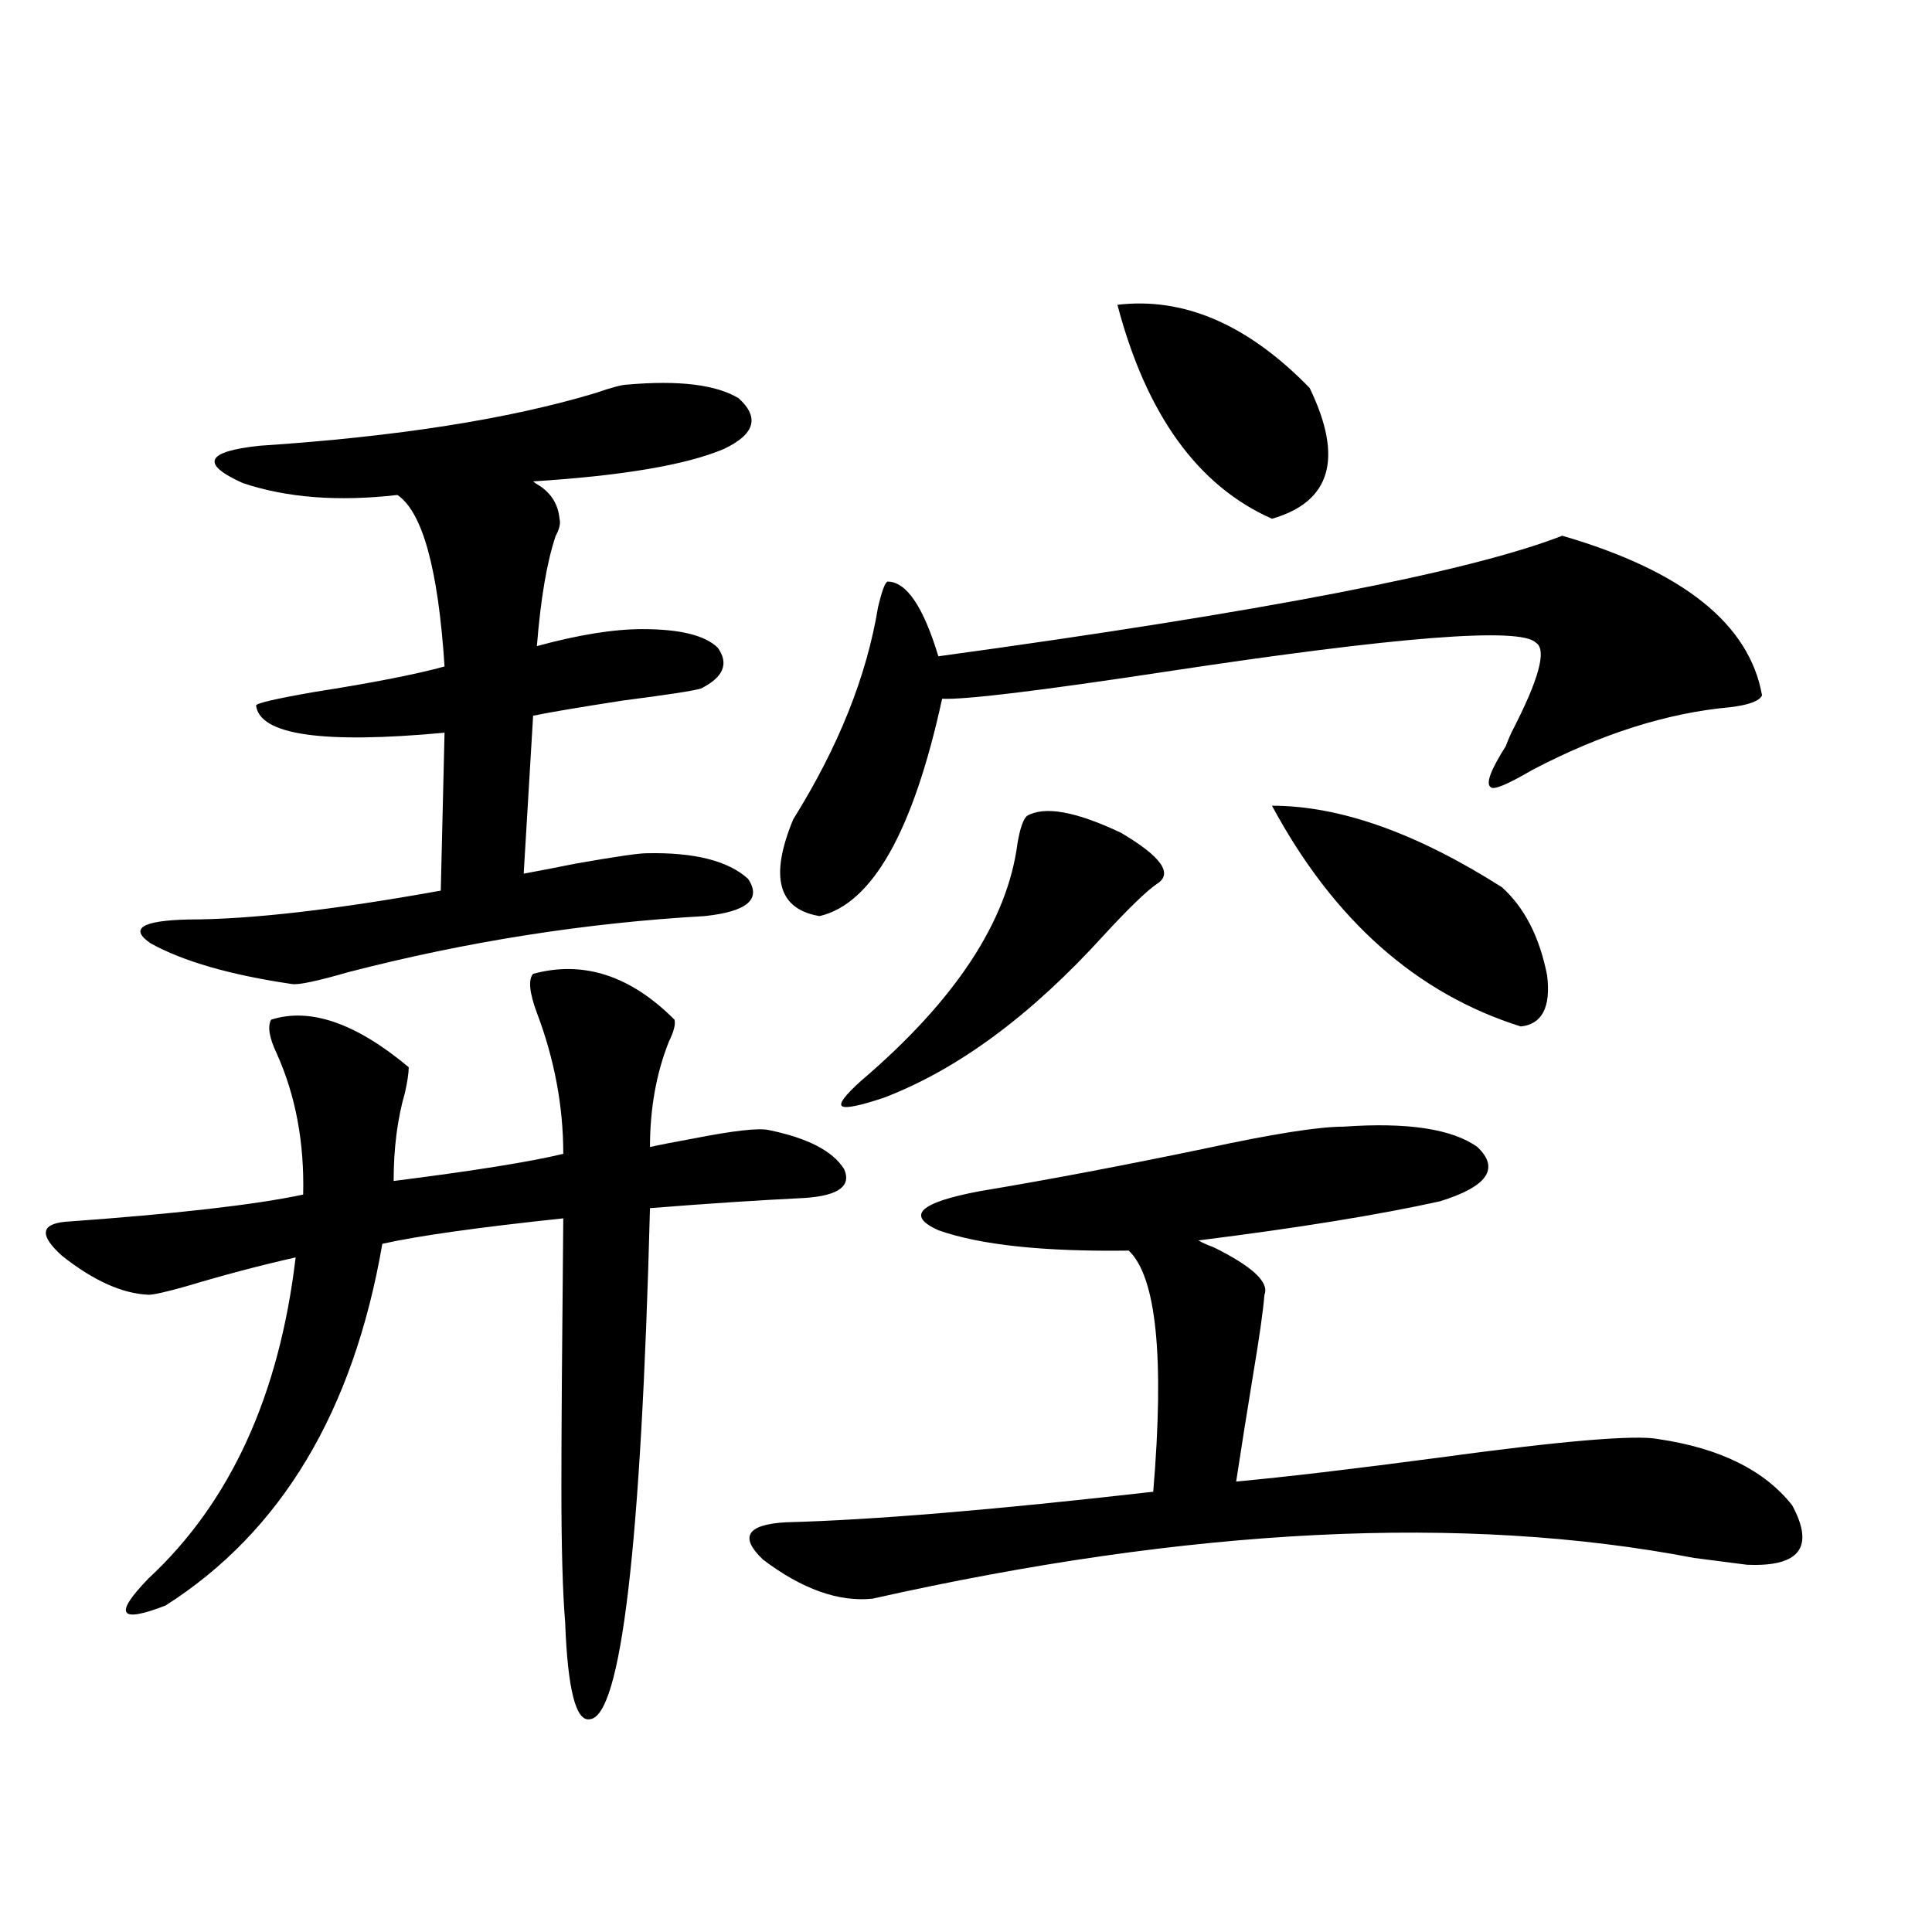 <?xml version="1.0" encoding="utf-8"?>
<!-- Generator: Adobe Illustrator 16.0.0, SVG Export Plug-In . SVG Version: 6.00 Build 0)  -->
<!DOCTYPE svg PUBLIC "-//W3C//DTD SVG 1.1//EN" "http://www.w3.org/Graphics/SVG/1.1/DTD/svg11.dtd">
<svg version="1.1" id="图层_1" xmlns="http://www.w3.org/2000/svg" xmlns:xlink="http://www.w3.org/1999/xlink" x="0px" y="0px"
	 width="1000px" height="1000px" viewBox="0 0 1000 1000" enable-background="new 0 0 1000 1000" xml:space="preserve">
<path d="M211.556,552.391c0,2.939-0.655,7.334-1.951,13.184c-3.902,13.486-5.854,28.716-5.854,45.703
	c41.615-5.273,70.883-9.956,87.803-14.063c0-24.609-4.558-48.916-13.658-72.949c-3.902-10.547-4.558-17.275-1.951-20.215
	c26.006-7.031,50.396,0.879,73.169,23.73c0.641,2.349-0.335,6.152-2.927,11.426c-6.509,16.411-9.756,34.58-9.756,54.492
	c5.198-1.167,12.683-2.637,22.438-4.395c20.808-4.092,33.811-5.562,39.023-4.395c20.152,4.106,33.17,10.85,39.023,20.215
	c3.902,8.789-2.927,13.774-20.487,14.941c-24.069,1.182-50.73,2.939-79.998,5.273c-4.558,175.205-14.969,263.37-31.219,264.551
	c-7.164,1.168-11.387-15.531-12.683-50.098c-1.311-15.82-1.951-39.248-1.951-70.313c0-26.367,0.32-72.646,0.976-138.867
	c-44.236,4.697-75.455,9.092-93.656,13.184c-14.969,86.724-52.361,149.126-112.192,187.207c-24.069,9.366-26.996,4.684-8.78-14.063
	c42.271-39.248,67.636-94.619,76.096-166.113c-18.216,4.106-37.072,9.092-56.584,14.941c-10.411,2.939-16.92,4.395-19.512,4.395
	c-13.658-0.576-28.627-7.319-44.877-20.215c-11.707-10.547-11.066-16.396,1.951-17.578c57.225-4.092,98.199-8.789,122.924-14.063
	c0.641-26.943-3.902-51.265-13.658-72.949c-3.902-8.198-4.878-14.063-2.927-17.578C160.49,521.341,184.239,529.539,211.556,552.391z
	 M151.069,509.324c-31.874-4.683-56.264-11.714-73.169-21.094c-11.066-7.607-4.558-11.714,19.512-12.305
	c31.859,0,75.44-4.971,130.729-14.941l1.951-81.738c-63.093,5.864-95.607,1.182-97.559-14.063c0-1.167,10.076-3.516,30.243-7.031
	c29.908-4.683,52.347-9.077,67.315-13.184c-3.262-50.386-11.387-79.98-24.39-88.77c-30.578,3.516-57.239,1.47-79.998-6.152
	c-22.118-9.956-19.191-16.396,8.78-19.336c70.883-4.683,128.777-13.76,173.654-27.246c8.445-2.925,13.979-4.395,16.585-4.395
	c26.661-2.334,45.853,0,57.56,7.031c11.052,9.971,8.445,18.76-7.805,26.367c-19.512,8.213-52.361,13.774-98.534,16.699
	c0.641,0.591,1.951,1.47,3.902,2.637c5.854,4.106,9.101,9.668,9.756,16.699c0.641,2.349,0,5.273-1.951,8.789
	c-4.558,13.486-7.805,32.52-9.756,57.129c21.463-5.85,39.664-8.789,54.633-8.789c19.512,0,32.515,3.228,39.023,9.668
	c5.854,8.213,2.927,15.244-8.78,21.094c-3.902,1.182-17.24,3.228-39.999,6.152c-22.773,3.516-38.383,6.152-46.828,7.91
	l-4.878,81.738c6.494-1.167,15.609-2.925,27.316-5.273c20.152-3.516,32.194-5.273,36.097-5.273
	c24.71-0.576,42.271,3.818,52.682,13.184c7.149,10.547-0.335,17.002-22.438,19.336c-61.797,3.516-123.259,13.184-184.386,29.004
	C164.072,507.869,154.316,509.915,151.069,509.324z M695.446,583.152c33.17-2.334,56.249,1.182,69.267,10.547
	c11.707,11.138,5.198,20.518-19.512,28.125c-31.874,7.031-73.504,13.774-124.875,20.215c1.951,1.182,4.543,2.349,7.805,3.516
	c20.152,9.971,28.933,18.169,26.341,24.609c-0.655,8.213-2.606,21.973-5.854,41.309c-3.262,19.927-6.188,38.384-8.78,55.371
	c25.365-2.334,60.151-6.44,104.388-12.305c64.389-8.789,102.437-12.002,114.144-9.668c31.859,4.697,54.953,16.123,69.267,34.277
	c11.707,21.685,3.902,31.943-23.414,30.762c-4.558-0.576-13.658-1.758-27.316-3.516c-119.021-22.852-260.816-15.82-425.355,21.094
	c-17.561,1.758-36.432-4.971-56.584-20.215c-12.362-11.714-8.46-18.154,11.707-19.336c44.877-1.167,108.29-6.44,190.239-15.82
	c5.854-69.722,1.616-111.318-12.683-124.805c-44.236,0.591-77.071-2.925-98.534-10.547c-16.92-7.607-9.756-14.351,21.463-20.215
	c35.121-5.85,73.81-13.184,116.095-21.973C658.374,586.971,682.429,583.152,695.446,583.152z M808.614,277.293
	c62.438,18.169,96.903,45.703,103.412,82.617c-1.311,2.939-6.829,4.985-16.585,6.152c-32.529,2.939-66.675,13.774-102.437,32.52
	c-13.018,7.622-20.167,10.547-21.463,8.789c-2.606-1.758,0-8.789,7.805-21.094c0.641-1.758,1.616-4.092,2.927-7.031
	c14.299-27.534,18.536-43.066,12.683-46.582c-7.805-8.198-71.553-3.213-191.215,14.941c-65.699,9.971-104.388,14.653-116.095,14.063
	c-14.969,68.555-36.097,106.06-63.413,112.5c-21.463-3.516-26.021-20.215-13.658-50.098c23.414-37.49,38.048-74.116,43.901-109.863
	c1.951-8.198,3.567-12.593,4.878-13.184c9.756,0,18.536,12.896,26.341,38.672C652.841,316.844,760.476,296.053,808.614,277.293z
	 M531.548,422.313c9.101-5.273,25.365-2.334,48.779,8.789c20.808,12.305,26.981,21.094,18.536,26.367
	c-5.213,3.516-14.313,12.305-27.316,26.367c-37.728,41.611-75.775,69.736-114.144,84.375c-12.362,4.106-19.512,5.576-21.463,4.395
	c-1.951-1.167,1.296-5.562,9.756-13.184c48.779-41.597,75.761-82.617,80.974-123.047
	C527.966,428.768,529.597,424.07,531.548,422.313z M578.376,157.762c34.466-4.092,67.636,10.259,99.51,43.066
	c17.561,36.338,11.052,58.887-19.512,67.676C619.991,251.517,593.33,214.603,578.376,157.762z M658.374,417.039
	c35.121,0,74.785,14.063,119.021,42.188c11.707,10.547,19.512,25.791,23.414,45.703c1.951,16.411-2.606,25.2-13.658,26.367
	C733.159,514.31,690.233,476.229,658.374,417.039z"/>
</svg>
